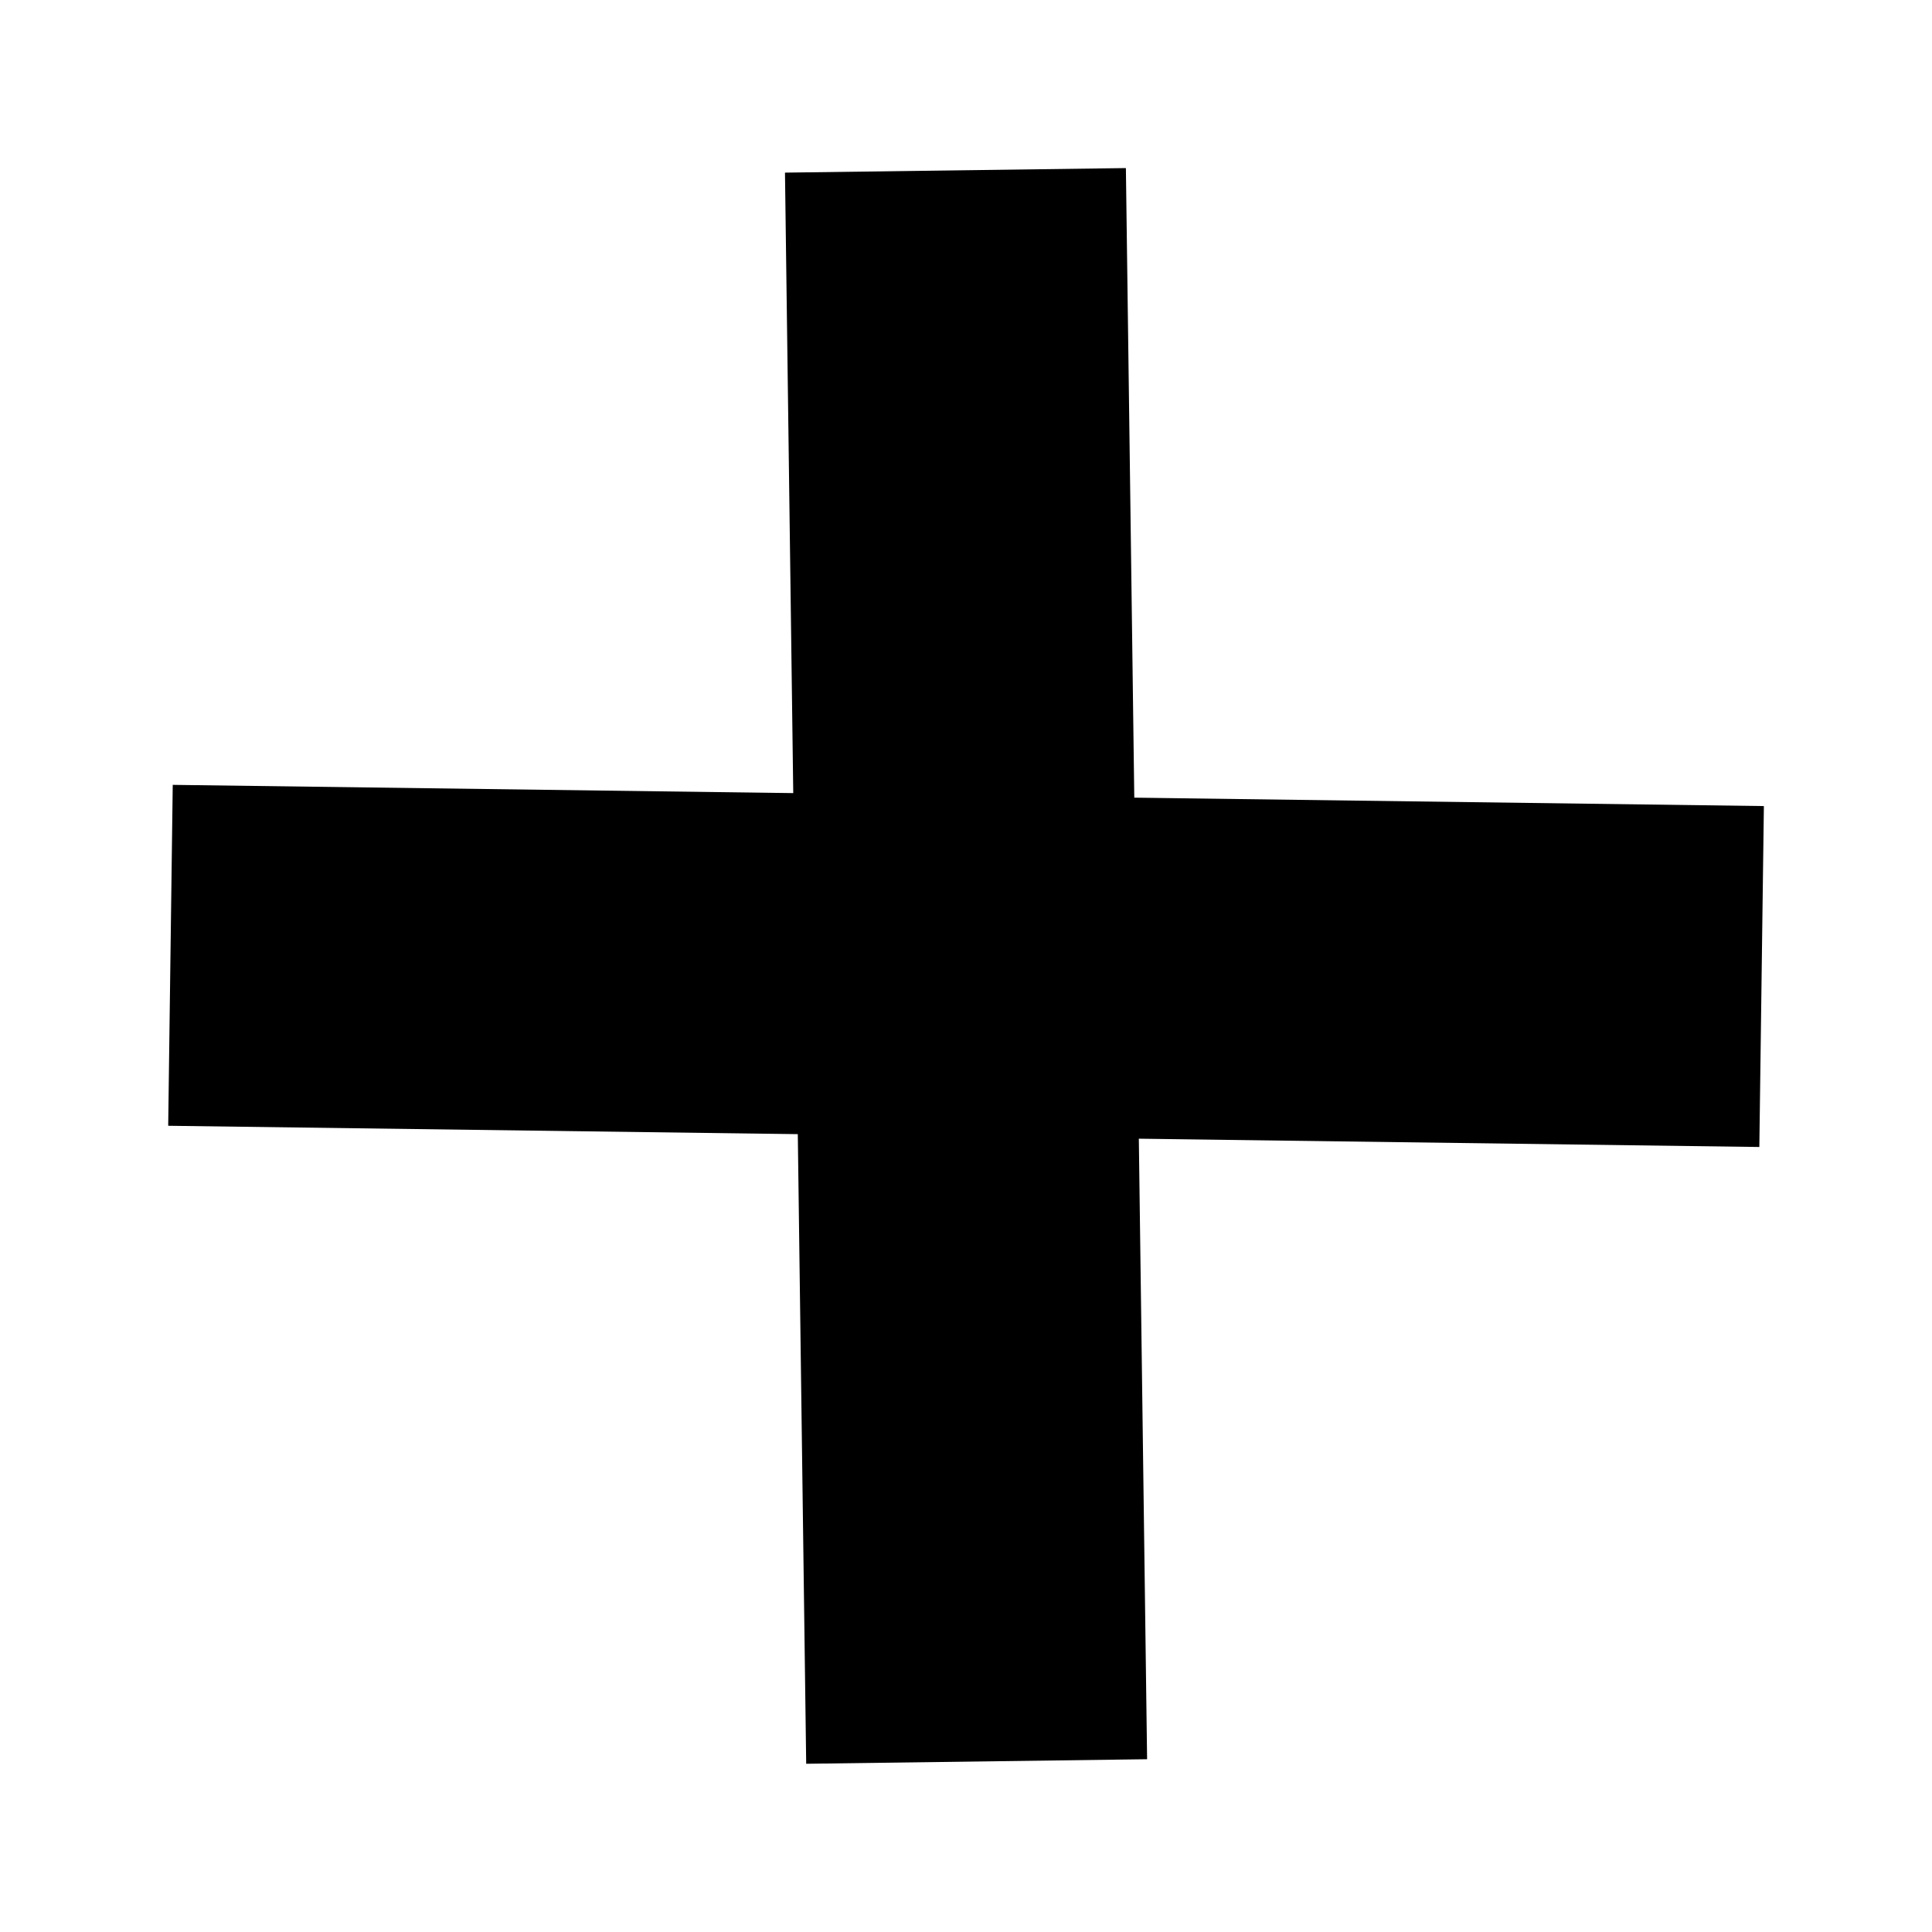 <svg xmlns="http://www.w3.org/2000/svg" width="17" height="17" viewBox="0 0 17 17">
  <g id="Group_261" data-name="Group 261" transform="translate(-14222.223 -14617.429)">
    <line id="Line_16" data-name="Line 16" x1="9.768" y2="10.032" transform="translate(14223.723 14625.835) rotate(-45)" fill="none" stroke="#000" stroke-width="3"/>
    <line id="Line_17" data-name="Line 17" x2="9.768" y2="10.032" transform="translate(14223.723 14625.835) rotate(-45)" fill="none" stroke="#000" stroke-width="3"/>
  </g>
</svg>
